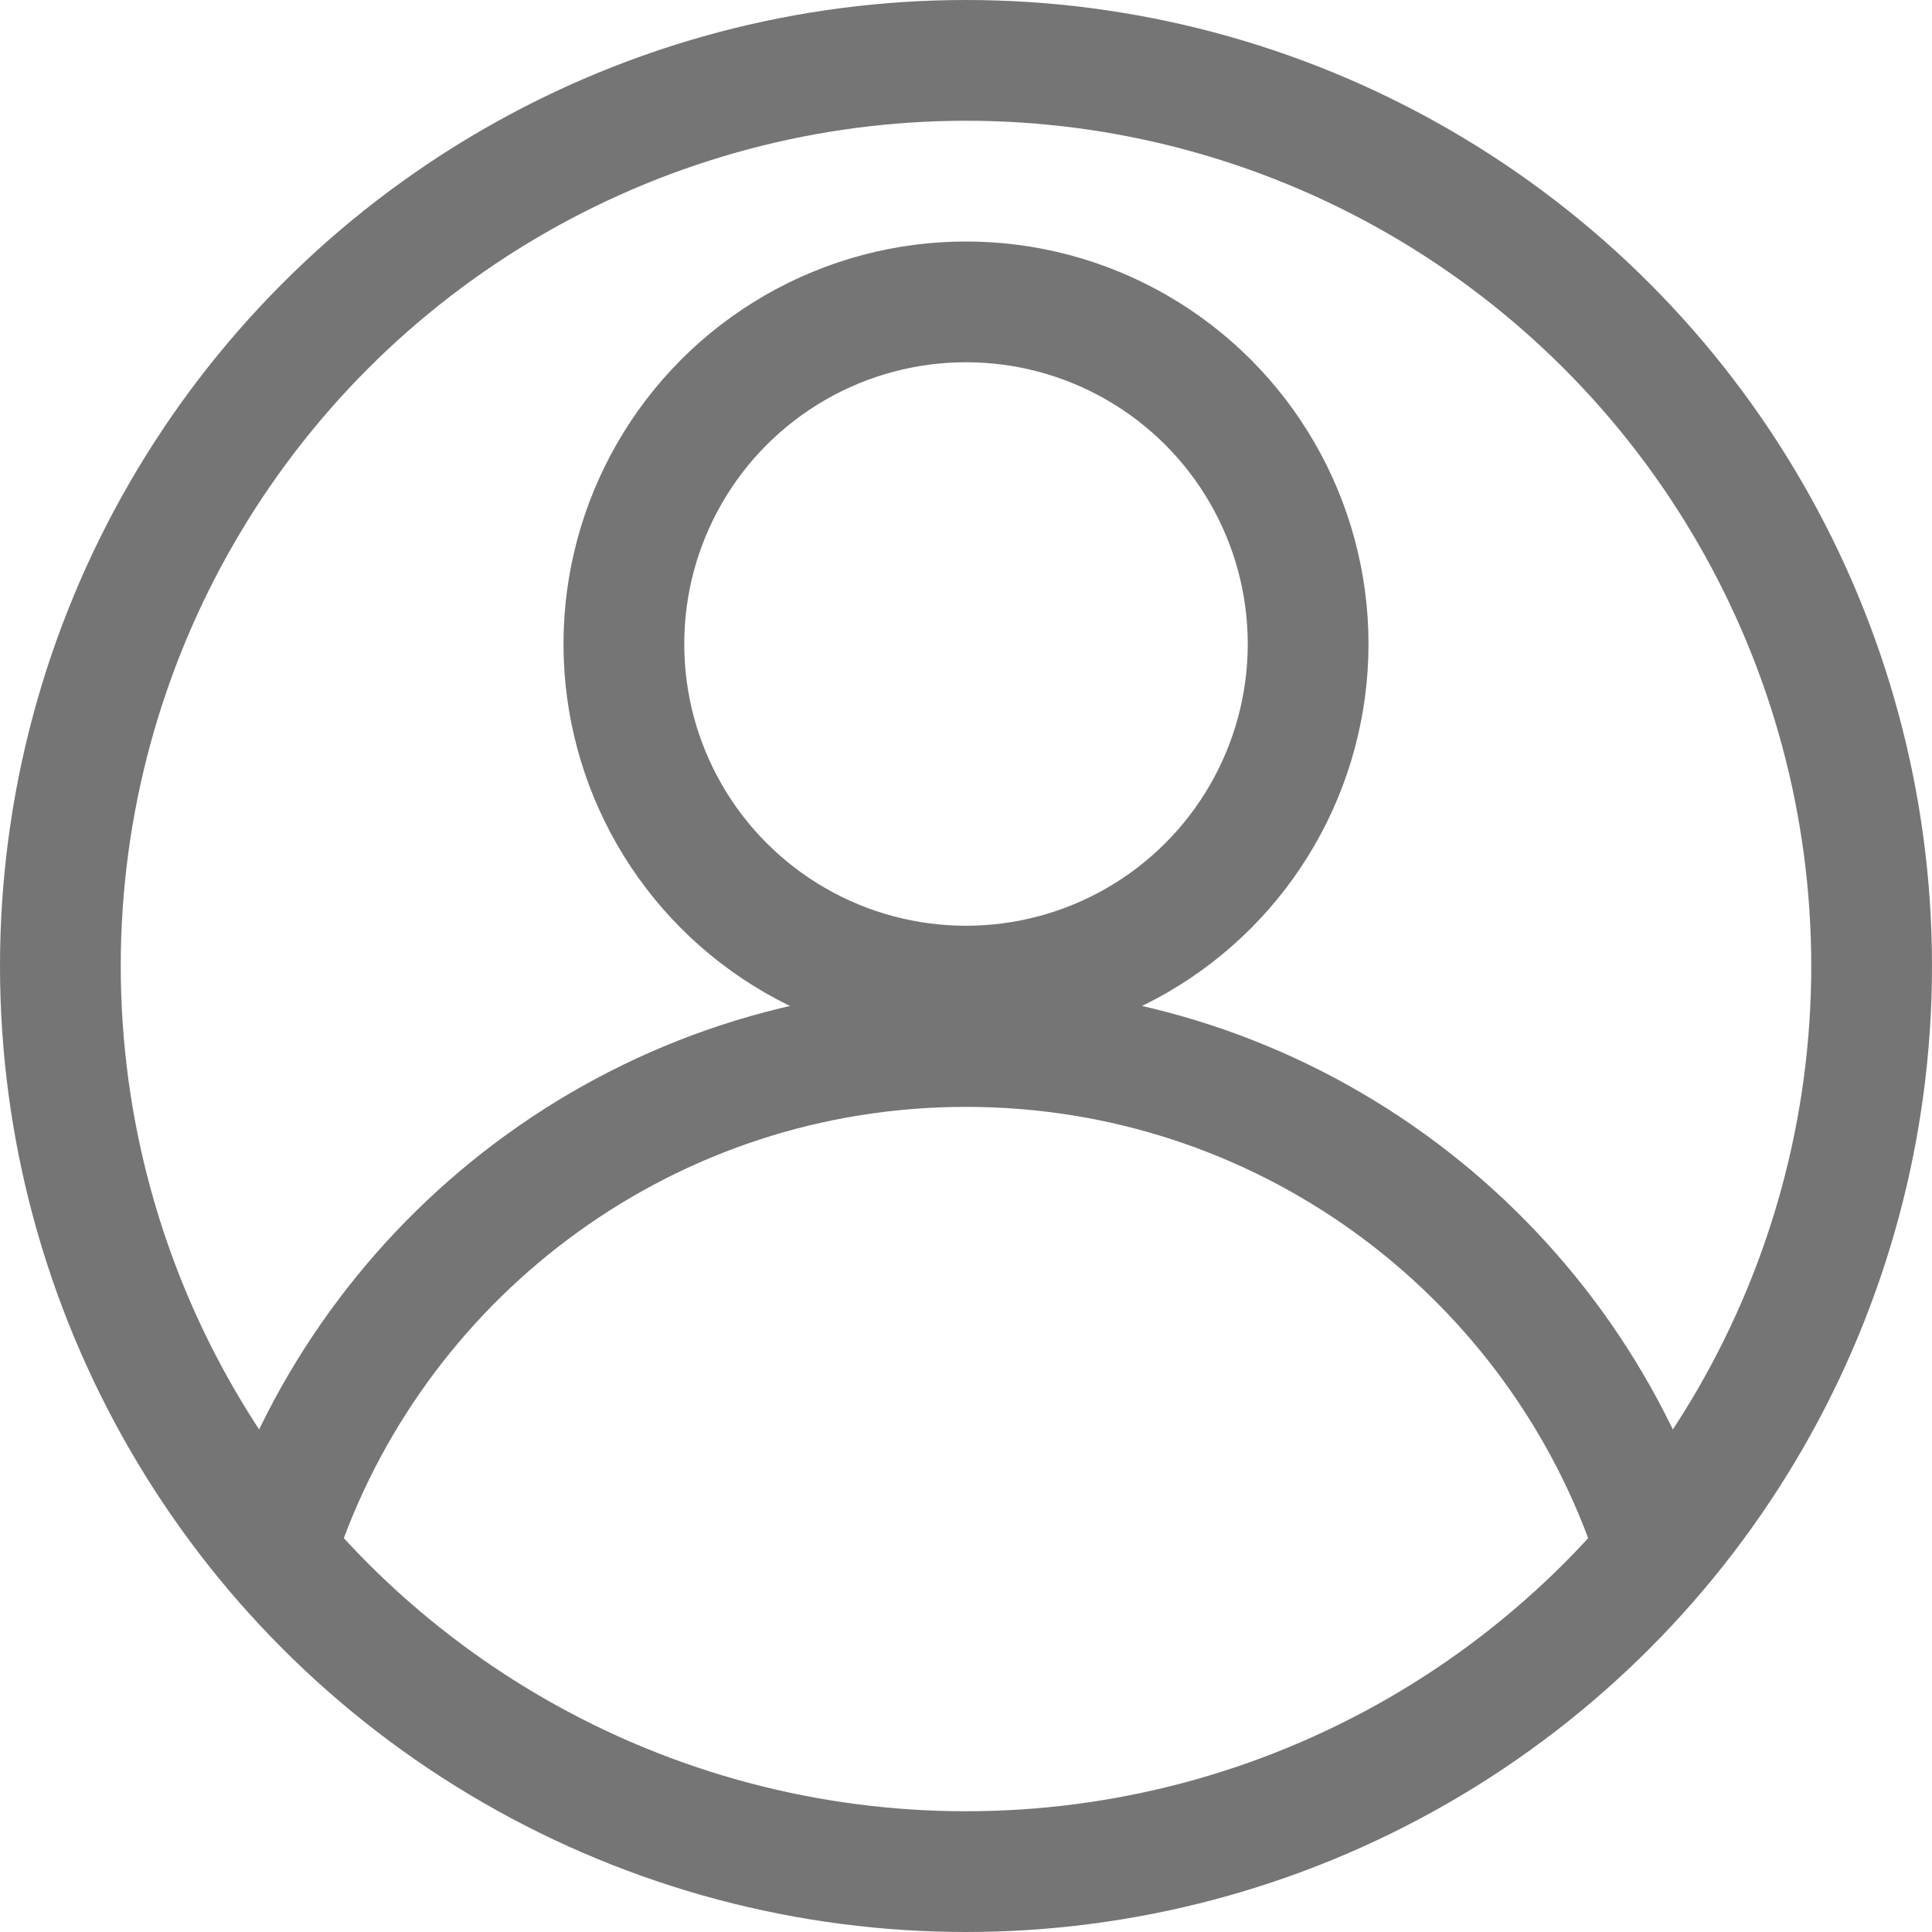 <?xml version="1.0" encoding="UTF-8"?>
<svg width="24px" height="24px" viewBox="0 0 24 24" version="1.1" xmlns="http://www.w3.org/2000/svg" xmlns:xlink="http://www.w3.org/1999/xlink">
    <!-- Generator: Sketch 64 (93537) - https://sketch.com -->
    <title>profile</title>
    <desc>Created with Sketch.</desc>
    <g id="profile" stroke="none" stroke-width="1" fill="none" fill-rule="evenodd">
        <g id="Group-31" stroke="#757575" stroke-width="1.5">
            <circle id="Oval" cx="12" cy="12" r="11.25"></circle>
            <g id="Group-29" transform="translate(3, 3)">
                <circle id="Oval-Copy-2" cx="9" cy="5" r="4.25"></circle>
                <path d="M17.489,16.003 C16.254,12.506 12.92,10 9,10 C5.076,10 1.739,12.511 0.507,16.014" id="Oval-Copy-3"></path>
            </g>
        </g>
    </g>
</svg>